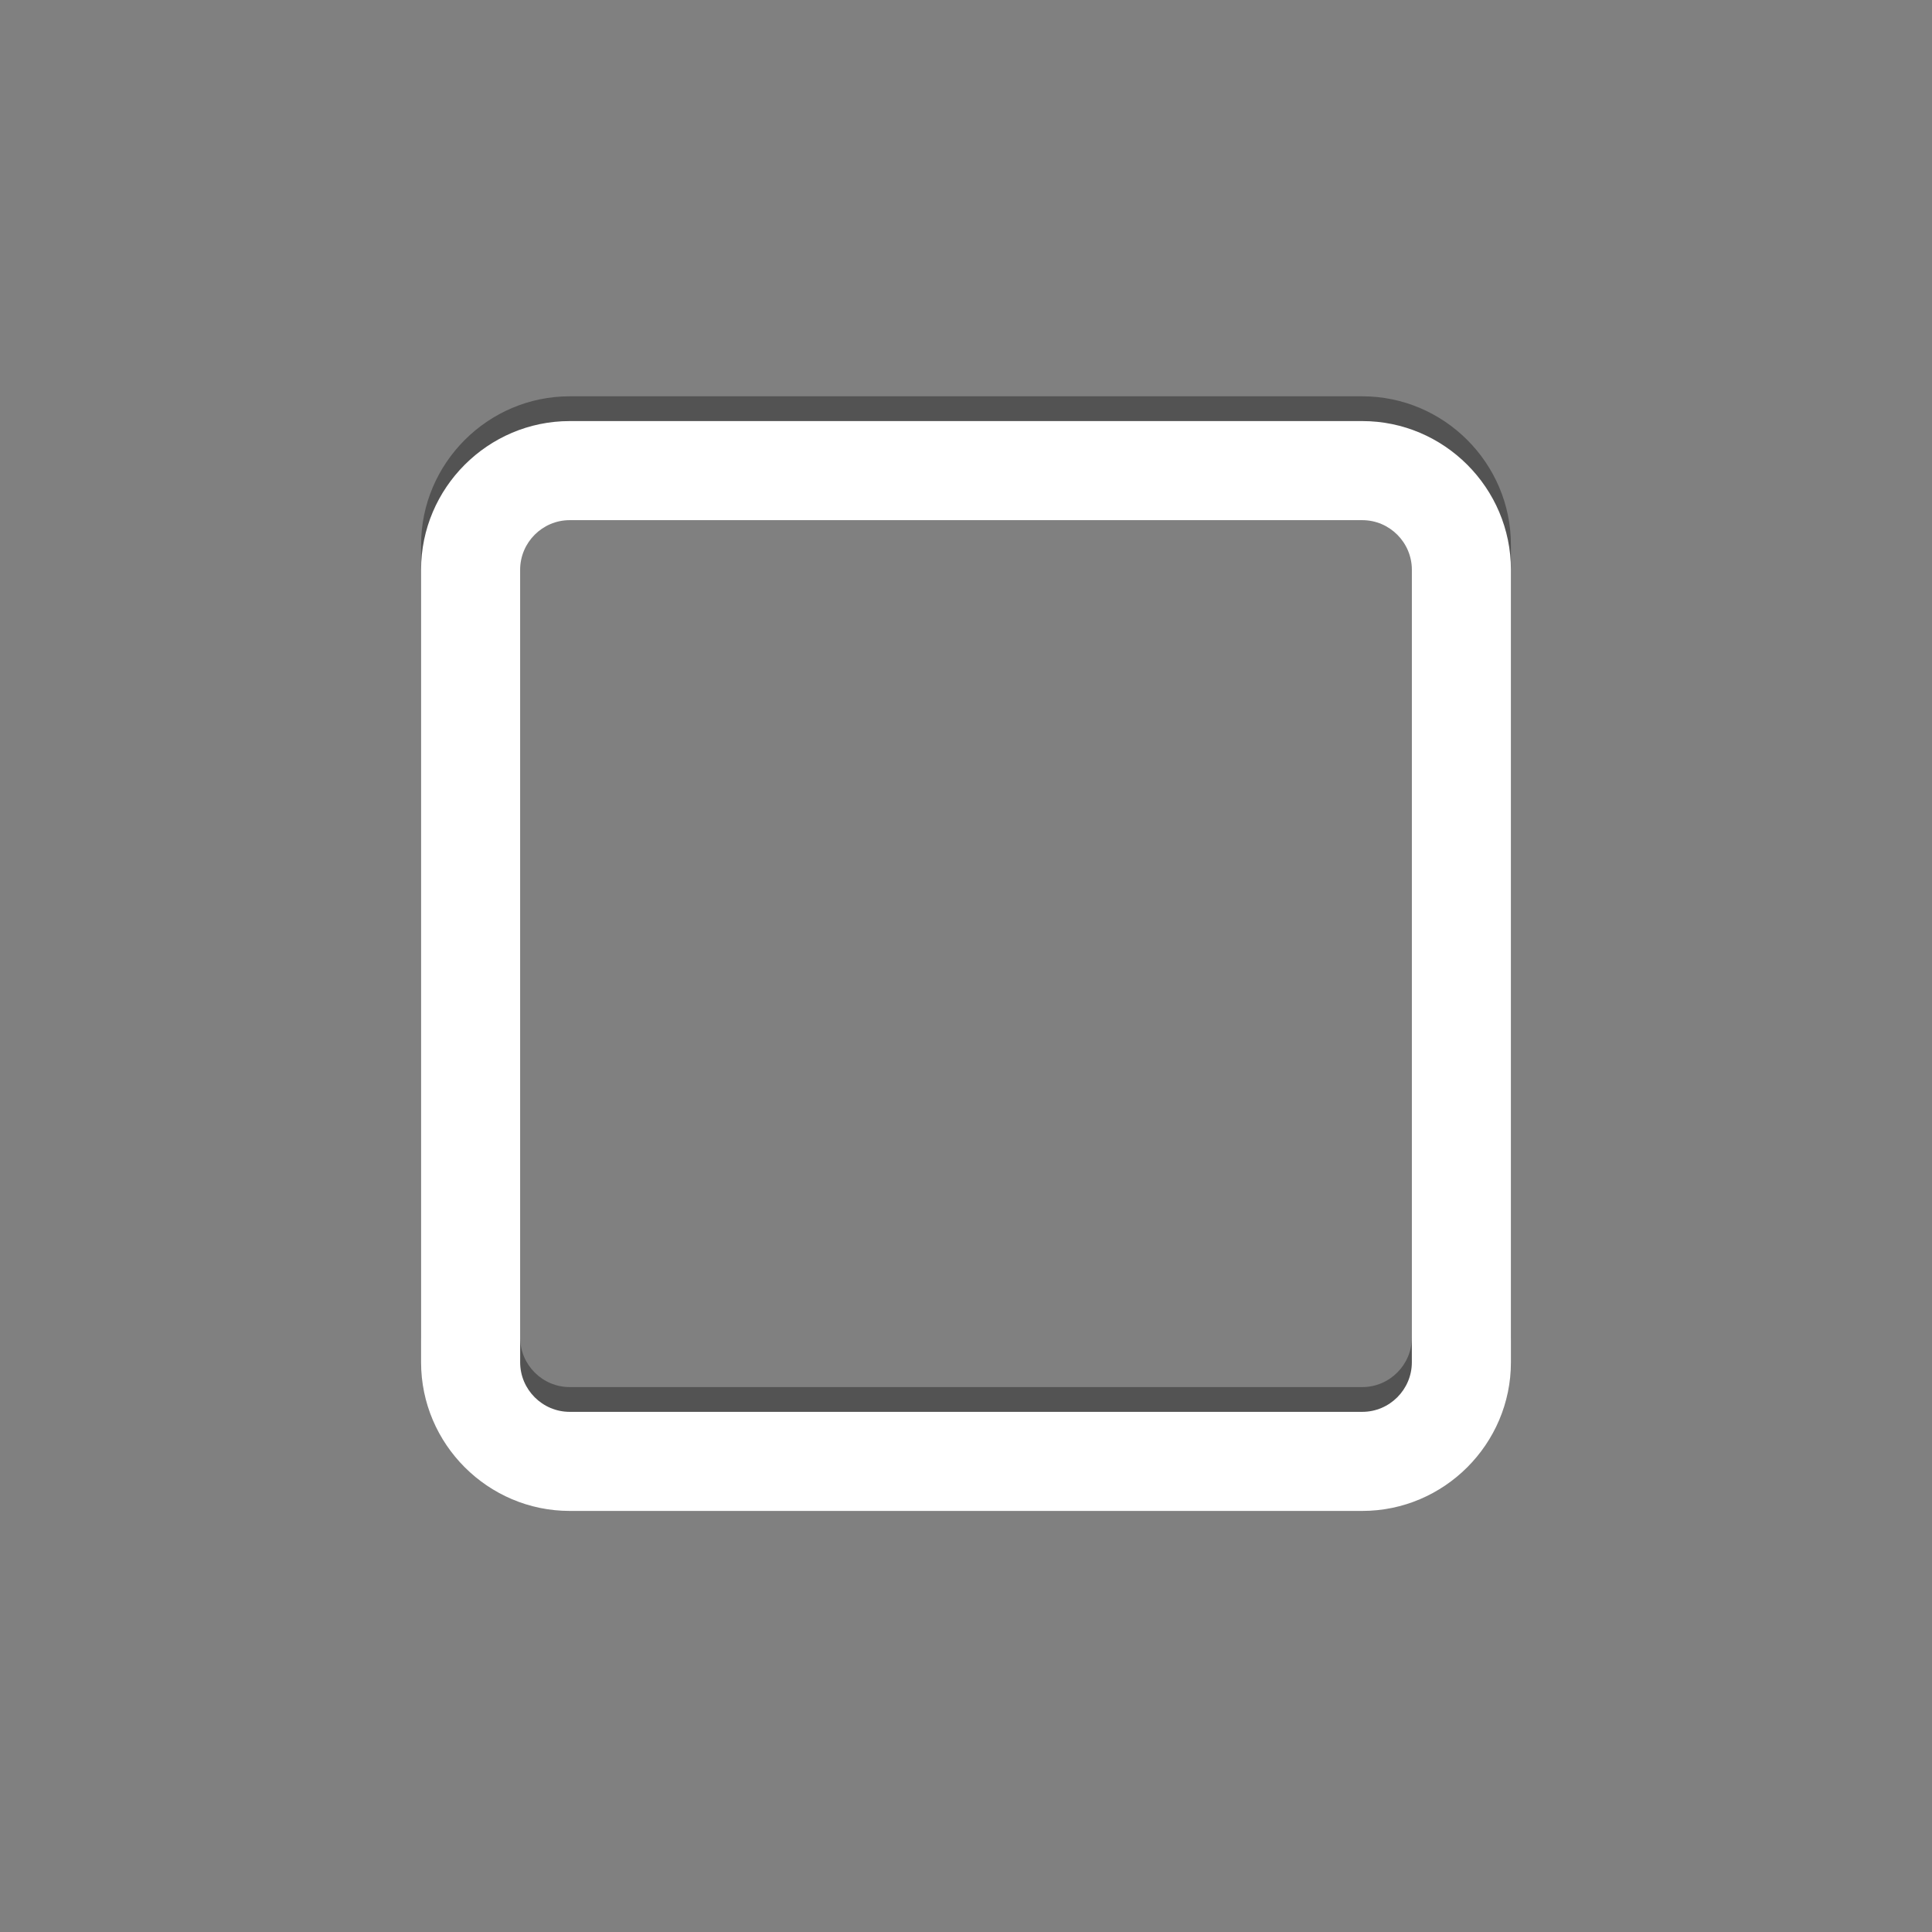 <?xml version="1.0" encoding="utf-8"?>
<!-- Generator: Adobe Illustrator 26.0.1, SVG Export Plug-In . SVG Version: 6.00 Build 0)  -->
<svg version="1.1" id="Ebene_1" xmlns="http://www.w3.org/2000/svg" xmlns:xlink="http://www.w3.org/1999/xlink" x="0px" y="0px"
	 viewBox="0 0 78 78" style="enable-background:new 0 0 78 78;" xml:space="preserve">
<rect x="0" y="0" width="78" height="78" fill="#808080" stroke="none"/>
<style type="text/css">
	.st0{opacity:0.35;}
	.st1{fill:#FFFFFF;}
</style>
<path class="st0" d="M55,20H23c-1.1,0-2,0.9-2,2v32c0,1.1,0.9,2,2,2h32c1.1,0,2-0.9,2-2V22C57,20.9,56.1,20,55,20z M55,16
	c3.3,0,6,2.7,6,6v32c0,3.3-2.7,6-6,6H23c-3.3,0-6-2.7-6-6V22c0-3.3,2.7-6,6-6H55z"/>
<path class="st1" d="M55,21H23c-1.1,0-2,0.9-2,2v32c0,1.1,0.9,2,2,2h32c1.1,0,2-0.9,2-2V23C57,21.9,56.1,21,55,21z M55,17
	c3.3,0,6,2.7,6,6v32c0,3.3-2.7,6-6,6H23c-3.3,0-6-2.7-6-6V23c0-3.3,2.7-6,6-6H55z"/>
</svg>
